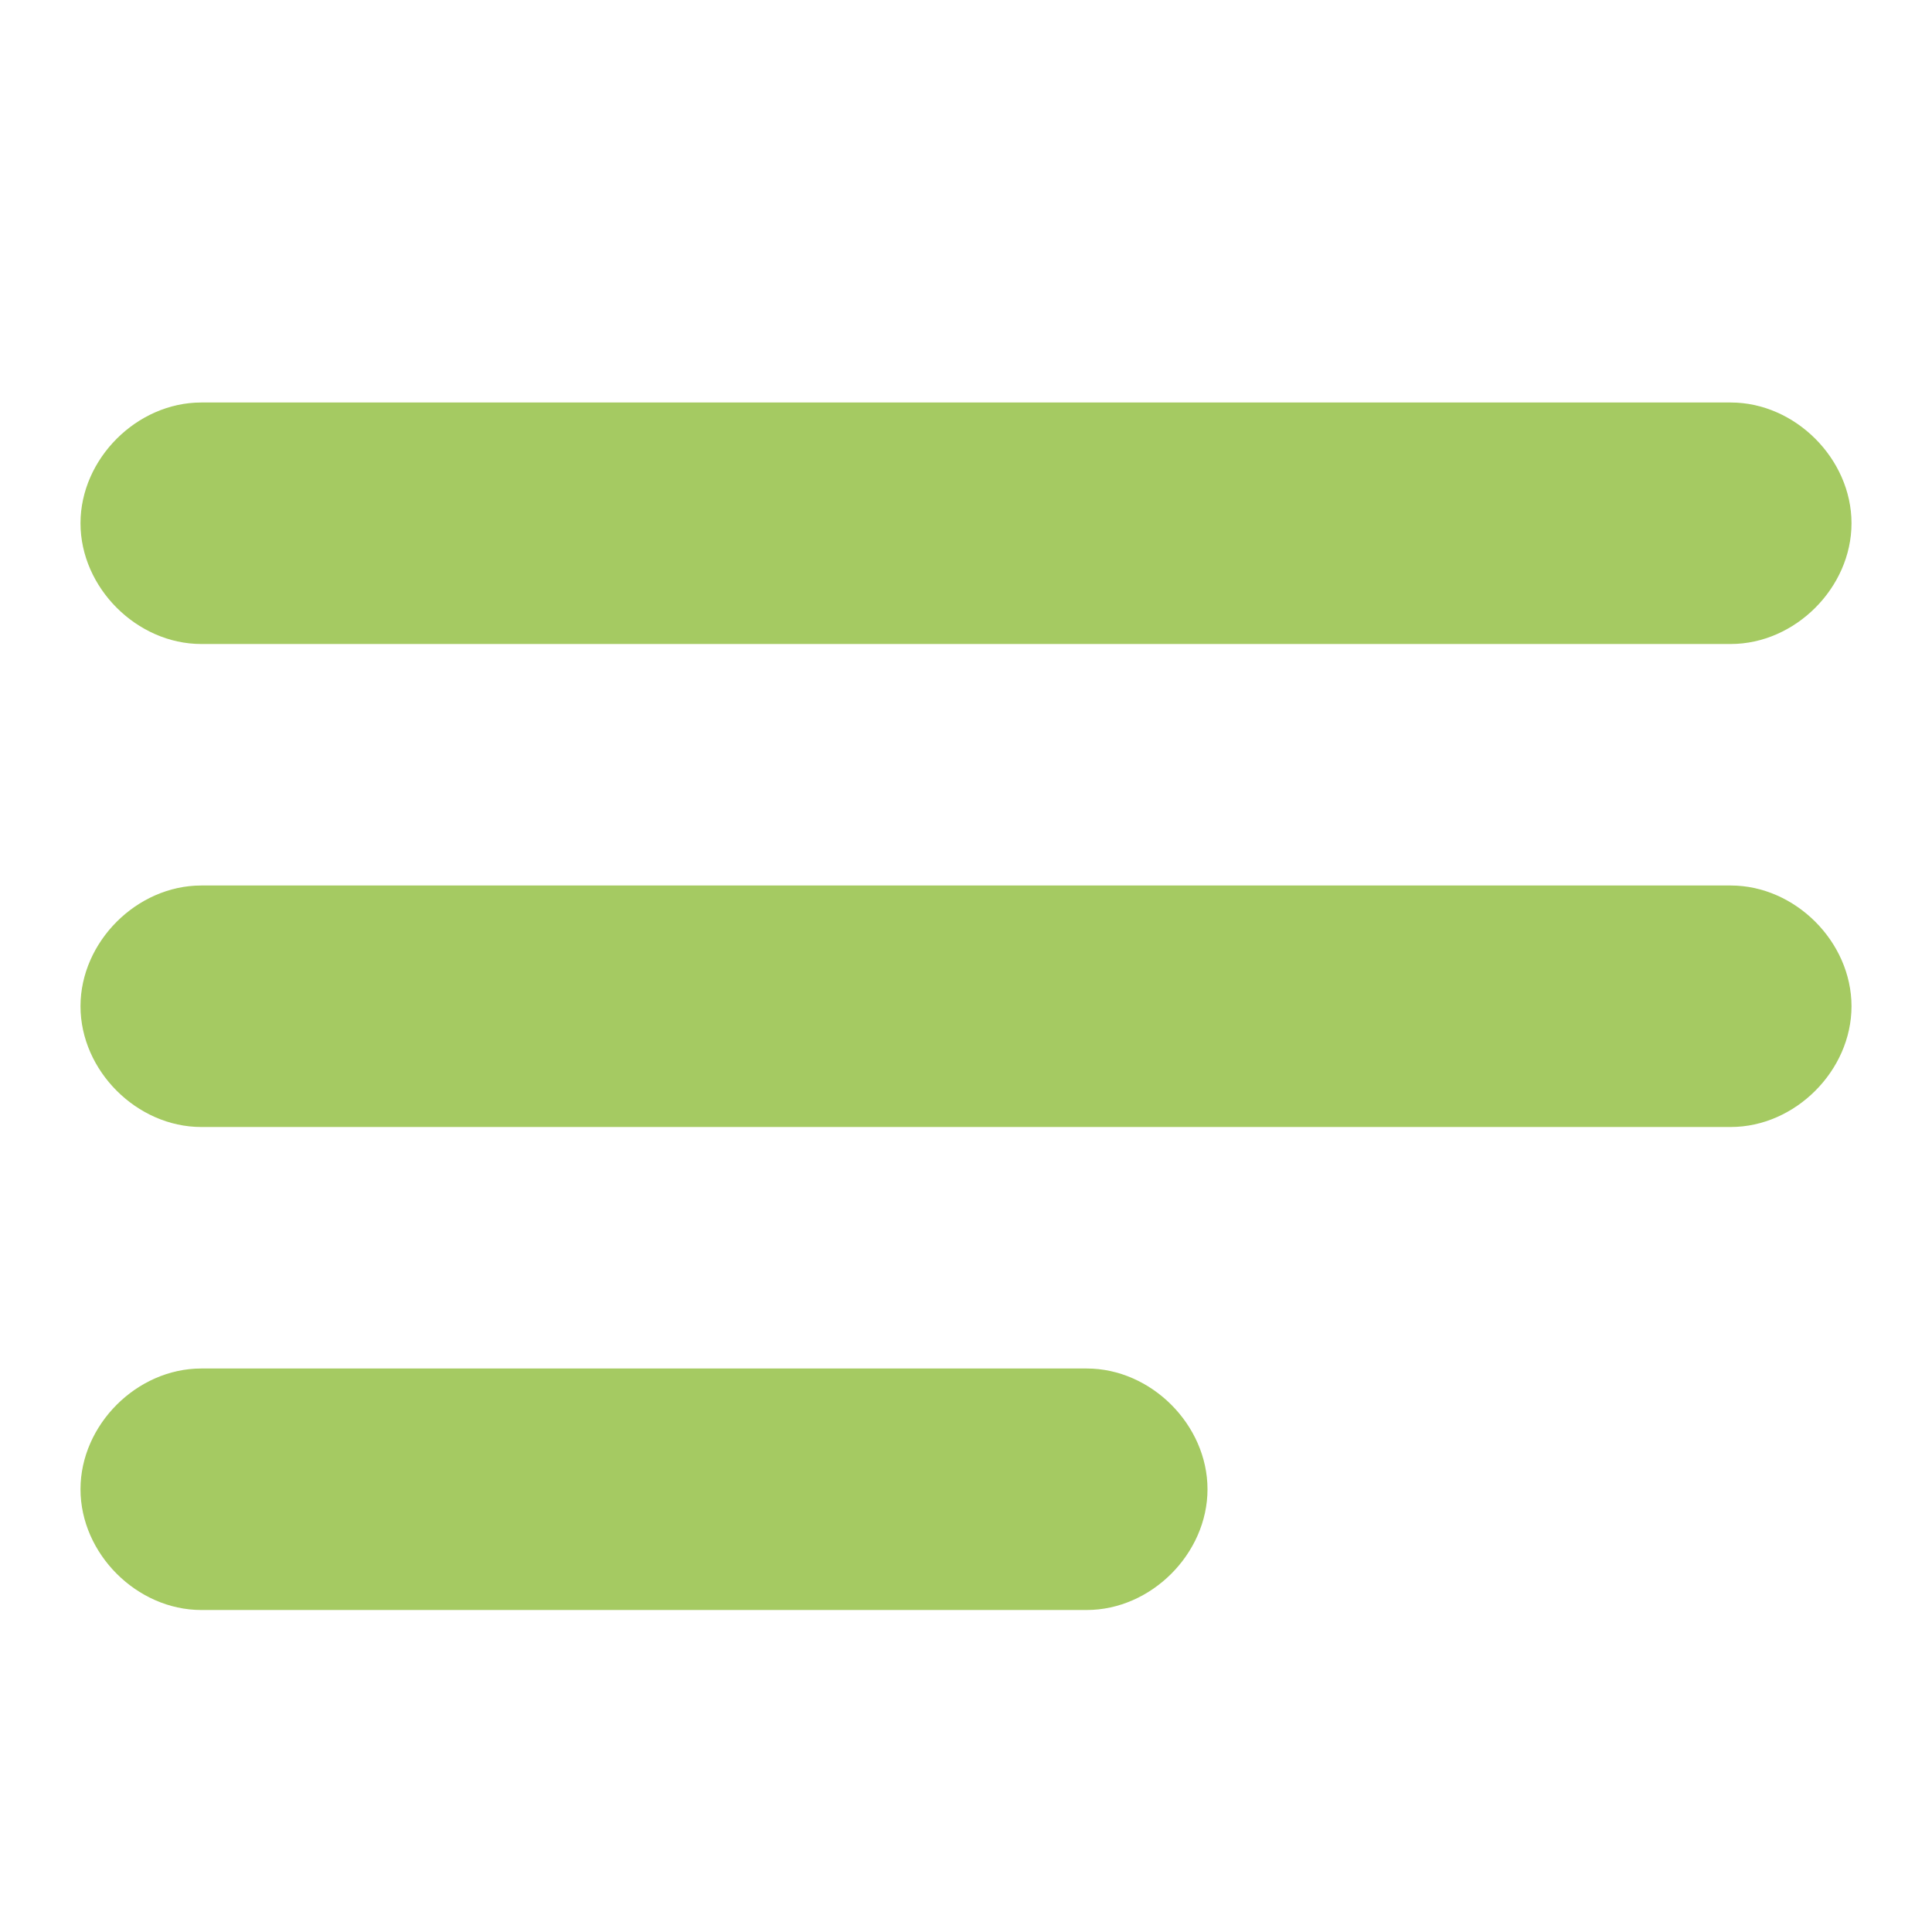 <?xml version="1.0" encoding="UTF-8"?>
<svg id="Ebene_1" data-name="Ebene 1" xmlns="http://www.w3.org/2000/svg" version="1.1" viewBox="0 0 24 24">
  <defs>
    <style>
      .cls-1 {
        fill: #a5ca62;
        stroke-width: 0px;
      }
    </style>
  </defs>
  <path class="cls-1" d="M21.5,8H2.5c-.8,0-1.5-.7-1.5-1.5h0c0-.8.7-1.5,1.5-1.5h19c.8,0,1.5.7,1.5,1.5h0c0,.8-.7,1.5-1.5,1.5Z"/>
  <path class="cls-1" d="M21.5,14H2.5c-.8,0-1.5-.7-1.5-1.5h0c0-.8.7-1.5,1.5-1.5h19c.8,0,1.5.7,1.5,1.5h0c0,.8-.7,1.5-1.5,1.5Z"/>
  <path class="cls-1" d="M13.5,20H2.5c-.8,0-1.5-.7-1.5-1.5h0c0-.8.7-1.5,1.5-1.5h11c.8,0,1.5.7,1.5,1.5h0c0,.8-.7,1.5-1.5,1.5Z"/>
</svg>